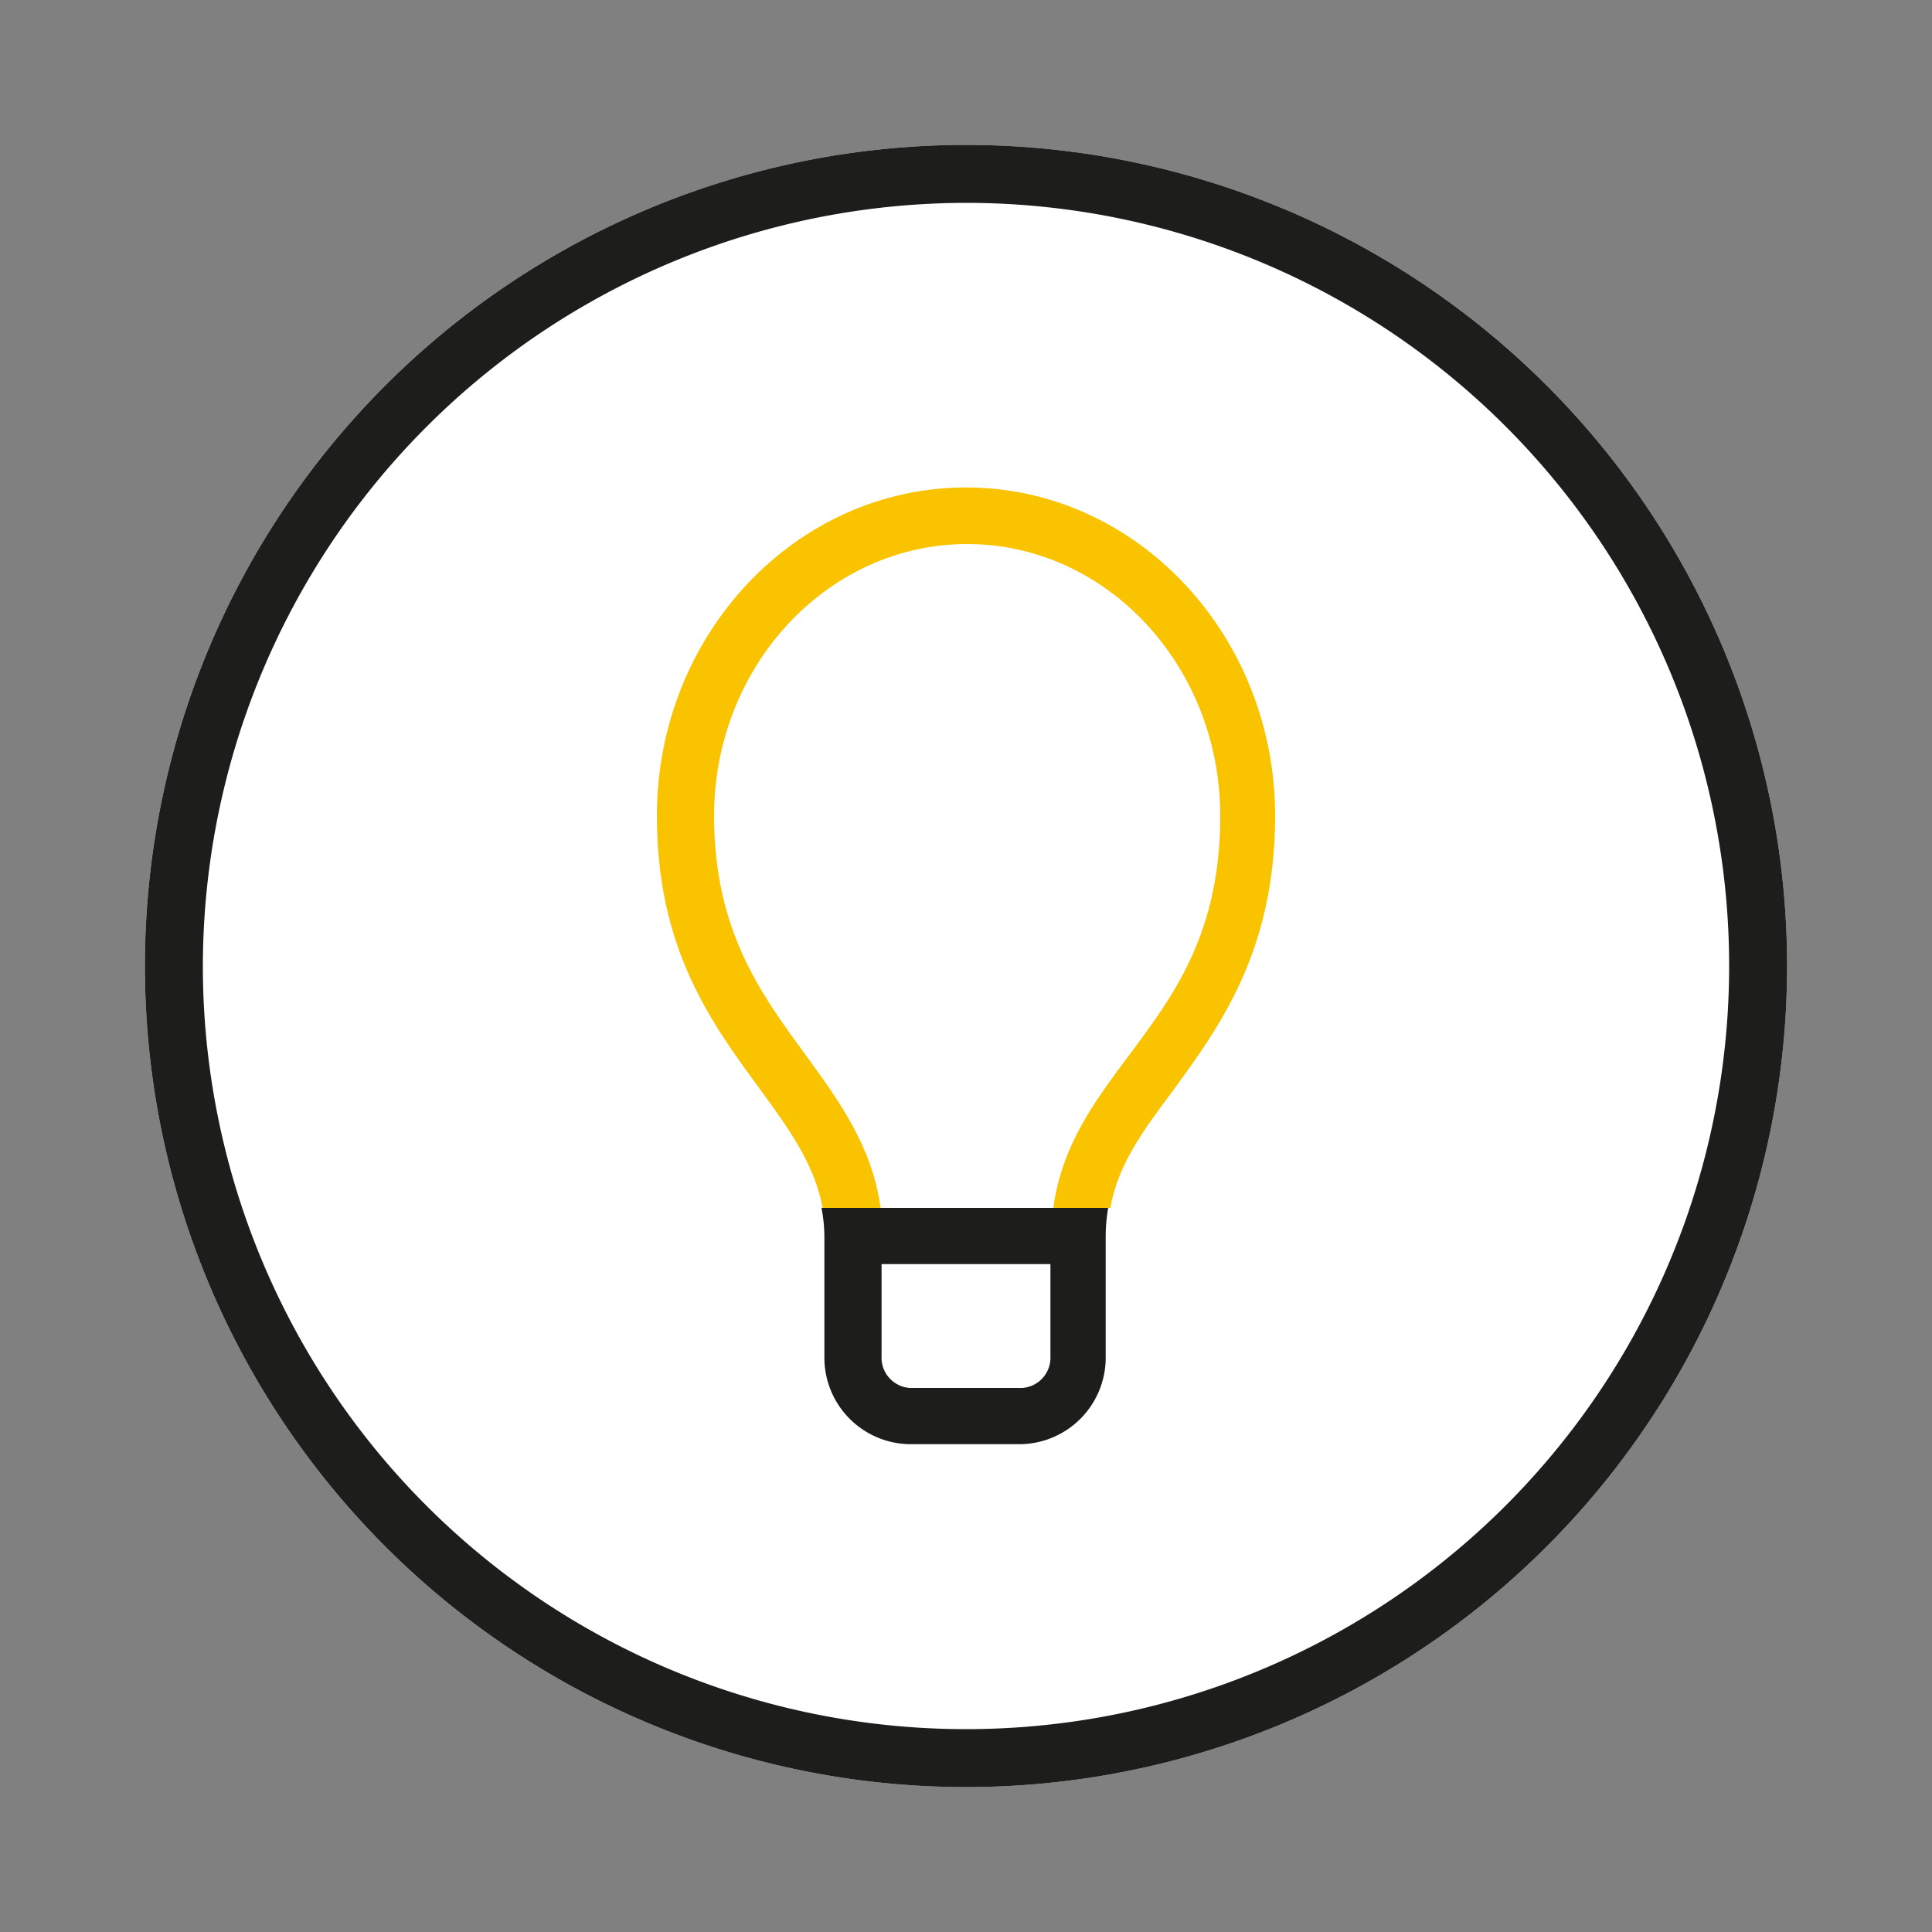 <?xml version="1.0" encoding="UTF-8"?> <svg xmlns="http://www.w3.org/2000/svg" id="Calque_1" data-name="Calque 1" viewBox="0 0 100 100"><rect x="0" y="0" width="100" height="100" fill="#808080" stroke="none"/><defs><style>.cls-1{fill:#fff;}.cls-2{fill:#1d1d1b;}.cls-3{fill:none;}.cls-4{fill:#f9c300;}</style></defs><title>idee</title><path class="cls-1" d="M50,7.5A42.5,42.5,0,1,0,92.5,50,42.5,42.5,0,0,0,50,7.5Z"></path><path class="cls-2" d="M50,10.5A39.5,39.5,0,1,1,10.5,50,39.55,39.55,0,0,1,50,10.5m0-3A42.5,42.5,0,1,0,92.5,50,42.5,42.5,0,0,0,50,7.5Z"></path><path class="cls-3" d="M45.63,70.19a1.57,1.57,0,0,0,1.46,1.65h5.82a1.57,1.57,0,0,0,1.46-1.65V65.43H45.63Z"></path><path class="cls-2" d="M45.52,62.52h-3a7.94,7.94,0,0,1,.15,1.56v6.11a4.48,4.48,0,0,0,4.37,4.56h5.82a4.48,4.48,0,0,0,4.37-4.56V64a8.76,8.76,0,0,1,.13-1.48H45.52Zm8.85,7.67a1.57,1.57,0,0,1-1.46,1.65H47.09a1.57,1.57,0,0,1-1.46-1.65V65.43h8.74Z"></path><path class="cls-4" d="M66,42.23c0-9.36-7.18-17-16-17s-16,7.62-16,17c0,6.86,2.8,10.69,5.28,14.07,1.52,2.08,2.87,3.92,3.3,6.22h3c-.44-3.21-2.2-5.61-3.9-7.94-2.32-3.17-4.72-6.44-4.72-12.35,0-7.76,5.88-14.07,13.1-14.07s13.1,6.31,13.1,14.07c0,6.08-2.41,9.3-4.75,12.43-1.71,2.28-3.46,4.63-3.89,7.86h2.95c.4-2.27,1.7-4,3.28-6.12C63.06,53.22,66,49.27,66,42.23Z"></path></svg> 
